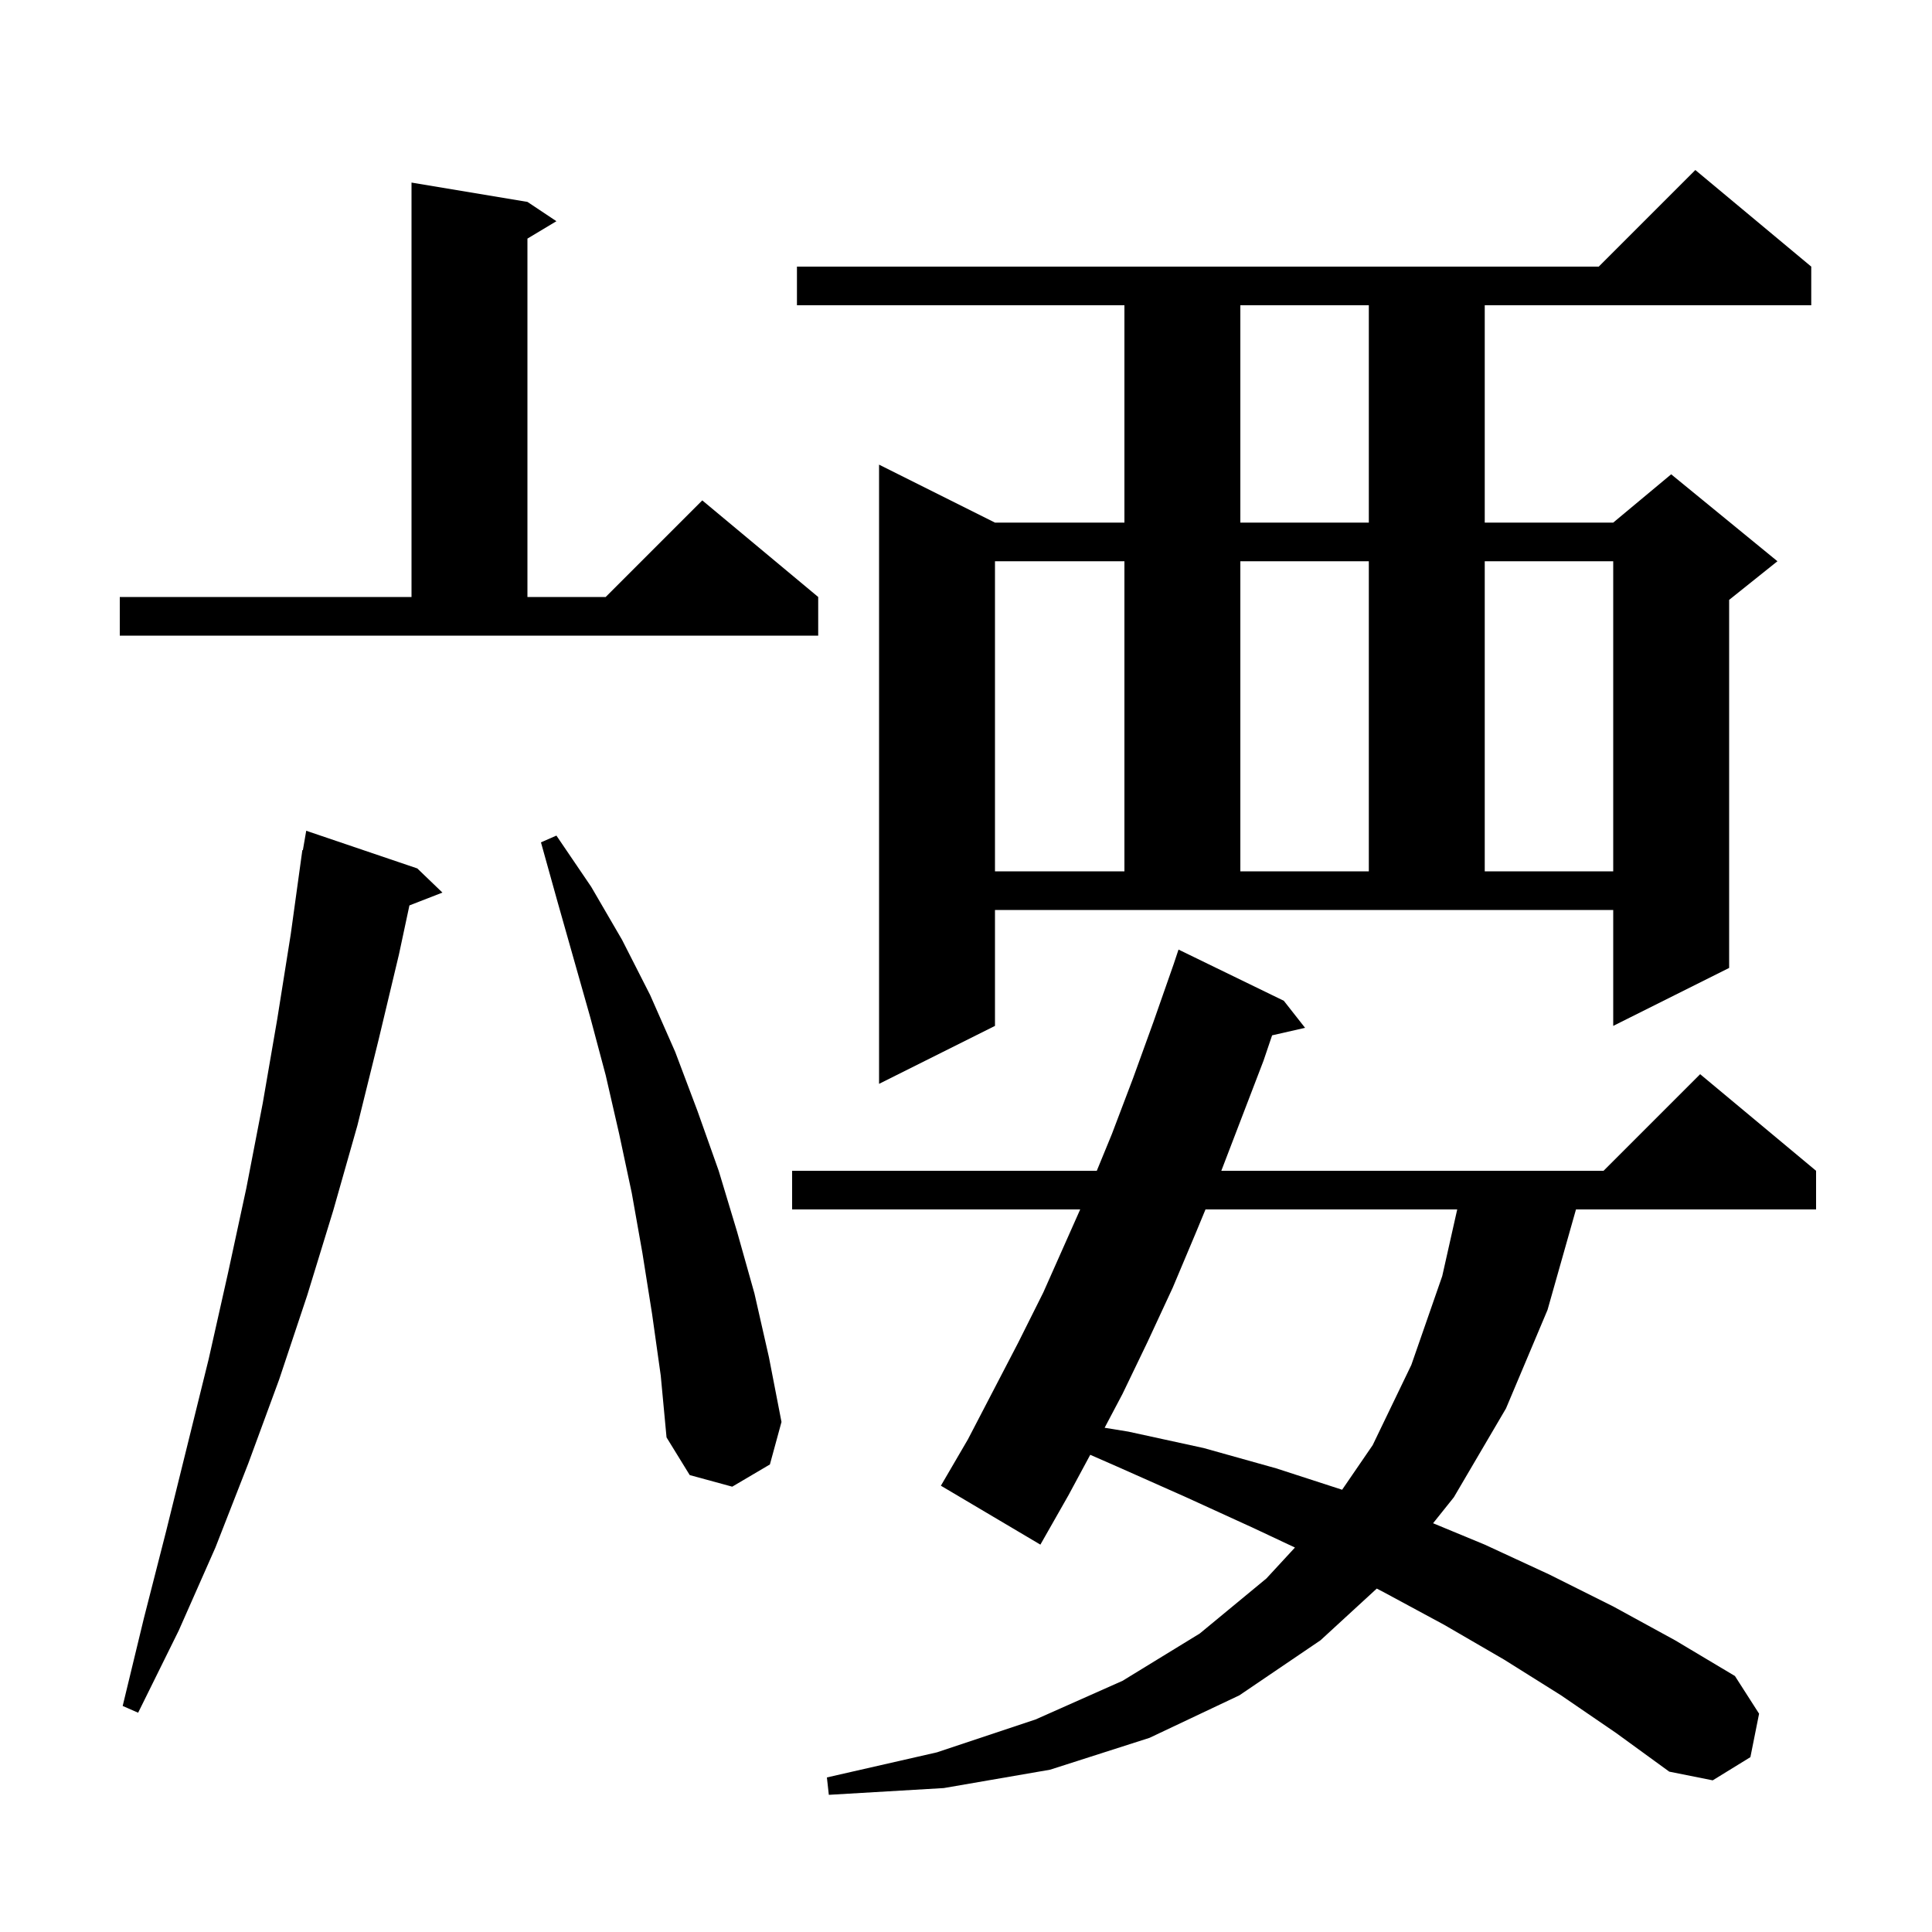 <svg xmlns="http://www.w3.org/2000/svg" xmlns:xlink="http://www.w3.org/1999/xlink" version="1.1" baseProfile="full" viewBox="0 0 200 200" width="200" height="200"><g fill="currentColor"><path d="M 161.6 175.5 L 155.7 171.8 L 149.5 168.2 L 143.2 164.8 L 142.522 164.45 L 136.7 169.8 L 128.3 175.5 L 119.0 179.9 L 108.7 183.2 L 97.7 185.1 L 85.8 185.8 L 85.6 184.0 L 97.0 181.4 L 107.2 178.0 L 116.2 174.0 L 124.2 169.1 L 131.1 163.4 L 134.053 160.201 L 129.8 158.2 L 122.8 155.0 L 115.6 151.8 L 112.862 150.6 L 110.6 154.8 L 107.7 159.9 L 97.4 153.8 L 100.2 149.0 L 105.4 139.0 L 108.0 133.8 L 111.822 125.2 L 82.0 125.2 L 82.0 121.2 L 113.539 121.2 L 115.1 117.4 L 117.3 111.6 L 119.4 105.8 L 121.5 99.8 L 122.0 98.3 L 132.9 103.6 L 135.1 106.4 L 131.688 107.178 L 130.8 109.8 L 126.43 121.2 L 166.0 121.2 L 176.0 111.2 L 188.0 121.2 L 188.0 125.2 L 163.145 125.2 L 160.2 135.6 L 155.9 145.8 L 150.5 155.0 L 148.352 157.685 L 153.7 159.9 L 160.4 163.0 L 167.0 166.3 L 173.4 169.8 L 179.6 173.5 L 182.1 177.4 L 181.2 181.9 L 177.3 184.3 L 172.8 183.4 L 167.3 179.4 Z M 43.2 89.9 L 45.8 92.4 L 42.383 93.729 L 41.3 98.8 L 39.2 107.6 L 37.0 116.5 L 34.5 125.3 L 31.8 134.1 L 28.9 142.8 L 25.7 151.5 L 22.3 160.2 L 18.5 168.8 L 14.3 177.3 L 12.7 176.6 L 14.9 167.5 L 17.2 158.5 L 21.6 140.7 L 23.6 131.8 L 25.5 123.0 L 27.2 114.2 L 28.7 105.5 L 30.1 96.7 L 31.3 88.0 L 31.354 88.009 L 31.7 86.0 Z M 124.793 125.2 L 123.8 127.6 L 121.4 133.3 L 118.8 138.9 L 116.2 144.3 L 114.35 147.802 L 116.8 148.2 L 124.6 149.9 L 132.1 152.0 L 138.937 154.218 L 142.1 149.6 L 146.1 141.3 L 149.3 132.1 L 150.851 125.2 Z M 67.5 136.0 L 66.5 129.7 L 65.4 123.5 L 64.1 117.4 L 62.7 111.3 L 61.1 105.3 L 57.7 93.3 L 56.0 87.2 L 57.6 86.5 L 61.2 91.8 L 64.4 97.3 L 67.3 103.0 L 69.9 108.9 L 72.2 115.0 L 74.4 121.2 L 76.3 127.5 L 78.1 133.9 L 79.6 140.5 L 80.9 147.2 L 79.7 151.6 L 75.8 153.9 L 71.4 152.7 L 69.0 148.8 L 68.4 142.4 Z M 103.0 106.2 L 91.0 112.2 L 91.0 48.1 L 103.0 54.1 L 116.4 54.1 L 116.4 31.6 L 82.5 31.6 L 82.5 27.6 L 165.5 27.6 L 175.5 17.6 L 187.5 27.6 L 187.5 31.6 L 153.7 31.6 L 153.7 54.1 L 167.0 54.1 L 173.0 49.1 L 184.0 58.1 L 179.0 62.1 L 179.0 100.2 L 167.0 106.2 L 167.0 94.2 L 103.0 94.2 Z M 103.0 58.1 L 103.0 90.2 L 116.4 90.2 L 116.4 58.1 Z M 128.4 58.1 L 128.4 90.2 L 141.7 90.2 L 141.7 58.1 Z M 153.7 58.1 L 153.7 90.2 L 167.0 90.2 L 167.0 58.1 Z M 12.4 61.8 L 42.6 61.8 L 42.6 18.9 L 54.6 20.9 L 57.6 22.9 L 54.6 24.7 L 54.6 61.8 L 62.7 61.8 L 72.7 51.8 L 84.7 61.8 L 84.7 65.8 L 12.4 65.8 Z M 128.4 31.6 L 128.4 54.1 L 141.7 54.1 L 141.7 31.6 Z "/></g></svg>